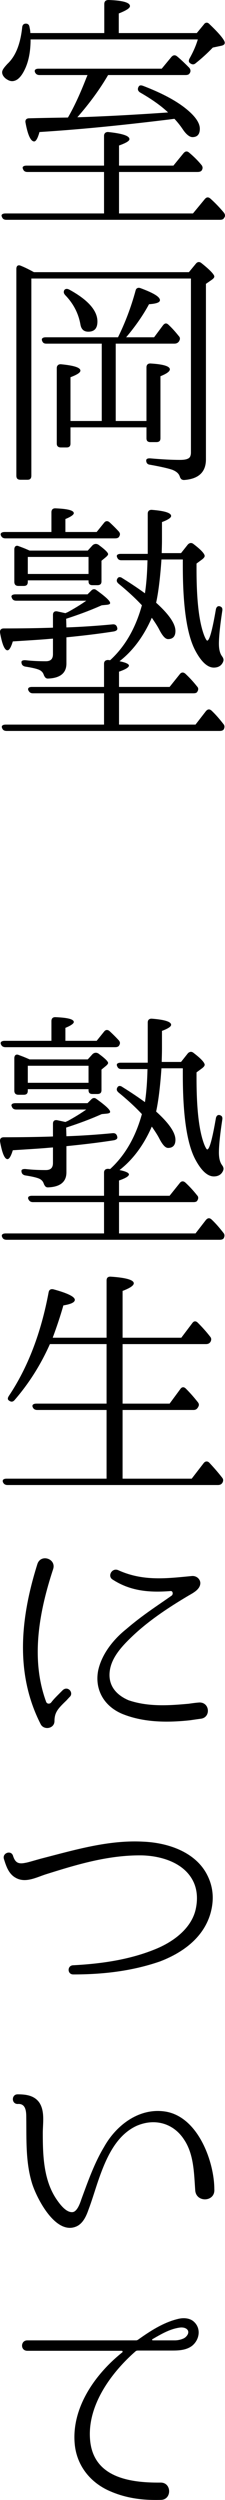 <!-- Generator: Adobe Illustrator 25.2.3, SVG Export Plug-In  -->
<svg version="1.1" xmlns="http://www.w3.org/2000/svg" xmlns:xlink="http://www.w3.org/1999/xlink" x="0px" y="0px"
	 width="39.572px" height="439.178px" viewBox="0 0 39.572 439.178"
	 style="overflow:visible;enable-background:new 0 0 39.572 439.178;" xml:space="preserve">
<defs>
</defs>
<g>
	<path d="M20.934,30.212v7.285H33.94l2.1-2.547c0.313-0.357,0.626-0.357,0.983-0.045c0.85,0.76,1.609,1.564,2.324,2.414
		c0.269,0.357,0.313,0.67,0.045,0.983c-0.09,0.224-0.357,0.313-0.715,0.313H1.135c-0.402,0-0.671-0.134-0.805-0.537
		c-0.179-0.313,0.045-0.581,0.625-0.581h17.342v-7.285H4.844c-0.402,0-0.67-0.134-0.805-0.537c-0.179-0.312,0.045-0.581,0.626-0.581
		h13.632v-5.229c0-0.447,0.312-0.715,0.76-0.67c2.502,0.268,3.709,0.67,3.709,1.251c0,0.313-0.581,0.67-1.832,1.117v3.531h9.564
		l1.787-2.19c0.313-0.357,0.626-0.402,0.983-0.089c0.85,0.715,1.564,1.43,2.146,2.146c0.268,0.313,0.268,0.625,0.089,0.938
		c-0.134,0.224-0.402,0.313-0.76,0.313H20.934z M18.341,5.81V0.715C18.341,0.223,18.61,0,19.101,0
		c2.503,0.089,3.755,0.447,3.755,1.072c0,0.358-0.626,0.76-1.967,1.296V5.81H34.61l1.251-1.52c0.269-0.402,0.671-0.402,0.983-0.045
		c1.788,1.698,2.682,2.816,2.682,3.263c0,0.268-0.179,0.447-0.625,0.536l-1.476,0.313c-0.938,0.983-1.966,1.922-3.039,2.771
		c-0.312,0.268-0.626,0.224-0.983-0.045c-0.223-0.179-0.268-0.447-0.044-0.849c0.625-1.117,1.117-2.234,1.43-3.307H5.38
		c0,2.011-0.312,3.709-0.938,5.095c-0.67,1.475-1.43,2.235-2.324,2.235c-0.357,0-0.76-0.179-1.162-0.492
		c-0.357-0.312-0.58-0.67-0.58-1.073c0-0.402,0.357-0.849,0.938-1.475c1.475-1.386,2.279-3.531,2.592-6.436
		c0.045-0.447,0.312-0.67,0.76-0.625c0.312,0.045,0.491,0.268,0.536,0.67c0.09,0.402,0.135,0.715,0.135,0.983H18.341z
		 M29.559,19.754c-1.117-1.072-2.771-2.279-4.961-3.531c-0.357-0.268-0.446-0.581-0.223-0.983c0.134-0.268,0.402-0.313,0.849-0.134
		c3.486,1.341,6.213,2.816,8.045,4.469c1.251,1.118,1.877,2.146,1.877,3.039c0,0.983-0.446,1.475-1.296,1.475
		c-0.491,0-1.072-0.447-1.653-1.296c-0.357-0.537-0.85-1.207-1.52-1.922l-1.028,0.134c-6.659,0.805-14.212,1.654-22.704,2.19
		c-0.312,1.118-0.626,1.654-0.938,1.654c-0.581,0-1.117-1.073-1.52-3.307c-0.09-0.447,0.134-0.76,0.626-0.76
		c1.608-0.045,3.933-0.089,6.838-0.134c1.162-2.011,2.189-4.291,3.218-6.927l0.224-0.537H6.945c-0.402,0-0.67-0.179-0.805-0.536
		c-0.134-0.357,0.135-0.581,0.626-0.581h21.676l1.698-2.056c0.313-0.358,0.671-0.402,1.028-0.089c0.76,0.625,1.475,1.34,2.101,1.966
		c0.269,0.313,0.312,0.67,0.09,0.983c-0.135,0.223-0.358,0.312-0.716,0.312H19.012c-1.431,2.458-3.218,4.917-5.408,7.419
		C17.85,20.469,23.168,20.201,29.559,19.754z"/>
	<path d="M33.224,47.812l1.252-1.52c0.268-0.313,0.625-0.357,0.983-0.045c1.52,1.207,2.234,2.011,2.234,2.324
		c0,0.179-0.134,0.357-0.447,0.581l-1.027,0.715v30.838c0,2.234-1.297,3.441-3.844,3.62c-0.447,0-0.626-0.224-0.76-0.626
		c-0.179-0.536-0.626-0.894-1.297-1.162c-0.625-0.224-1.921-0.537-3.933-0.894c-0.447-0.045-0.67-0.313-0.67-0.76
		c0-0.268,0.268-0.402,0.76-0.357c2.056,0.179,3.799,0.268,5.184,0.268c1.118,0,1.699-0.224,1.833-0.715
		c0.089-0.268,0.089-0.447,0.089-0.715V48.929H5.515v34.637c0,0.492-0.224,0.715-0.671,0.715H3.593
		c-0.492,0-0.716-0.223-0.716-0.715V47.231c0-0.536,0.313-0.76,0.805-0.536c0.76,0.312,1.475,0.67,2.279,1.117H33.224z
		 M20.353,60.371v13.587h5.407v-9.43c0-0.447,0.269-0.715,0.76-0.67c2.235,0.134,3.353,0.491,3.353,1.028
		c0,0.357-0.536,0.76-1.653,1.207v10.905c0,0.447-0.224,0.67-0.716,0.67h-1.072c-0.447,0-0.671-0.224-0.671-0.67v-1.922H12.397v2.86
		c0,0.447-0.223,0.67-0.67,0.67h-1.028c-0.446,0-0.715-0.224-0.715-0.67V64.661c0-0.447,0.313-0.715,0.76-0.67
		c2.279,0.224,3.396,0.581,3.396,1.117c0,0.358-0.581,0.715-1.743,1.162v7.688h5.498V60.371H8.152c-0.402,0-0.626-0.134-0.76-0.536
		c-0.135-0.357,0.134-0.581,0.625-0.581h12.738c1.251-2.547,2.279-5.229,3.083-8.179c0.09-0.447,0.447-0.626,0.895-0.447
		c2.279,0.849,3.396,1.52,3.396,2.101c0,0.402-0.626,0.626-1.922,0.715c-0.983,1.833-2.324,3.799-4.022,5.81h4.916l1.564-2.101
		c0.313-0.402,0.626-0.447,0.983-0.089c0.67,0.625,1.251,1.296,1.788,1.966c0.268,0.268,0.268,0.581,0.044,0.938
		c-0.179,0.269-0.446,0.402-0.804,0.402H20.353z M12.218,50.896c3.263,1.788,4.917,3.665,4.917,5.586
		c0,1.207-0.537,1.788-1.609,1.788c-0.805,0-1.251-0.447-1.386-1.296c-0.357-1.967-1.251-3.665-2.682-5.14
		c-0.268-0.313-0.312-0.581-0.134-0.894C11.503,50.717,11.817,50.672,12.218,50.896z"/>
	<path d="M19.817,109.683c0.446-0.044,0.715,0.179,0.804,0.626c0.09,0.312-0.134,0.536-0.625,0.625
		c-2.86,0.447-5.632,0.76-8.313,1.028v4.604c0,1.654-1.072,2.547-3.173,2.637c-0.447,0.045-0.626-0.223-0.805-0.625
		c-0.134-0.447-0.447-0.76-0.894-0.938c-0.447-0.179-1.207-0.357-2.369-0.536c-0.446-0.09-0.67-0.358-0.67-0.805
		c0-0.224,0.268-0.357,0.76-0.313c1.206,0.134,2.368,0.179,3.53,0.179c0.85,0,1.252-0.402,1.252-1.251v-2.726l-0.581,0.045
		c-1.431,0.134-3.62,0.268-6.48,0.447c-0.313,1.028-0.626,1.564-0.938,1.564c-0.492,0-0.938-1.028-1.297-3.04
		c-0.089-0.536,0.179-0.804,0.626-0.804c3.173,0,6.078-0.045,8.671-0.134v-2.234c0-0.492,0.268-0.715,0.76-0.626l1.43,0.313
		l0.492-0.224c1.206-0.67,2.234-1.296,3.173-1.966H2.877c-0.401,0-0.67-0.134-0.804-0.536c-0.179-0.313,0.044-0.581,0.625-0.581
		h12.693l0.626-0.626c0.312-0.357,0.67-0.357,0.982-0.089c1.609,1.162,2.369,1.877,2.369,2.235c0,0.179-0.179,0.268-0.536,0.312
		l-0.938,0.089c-1.922,0.85-3.665,1.52-6.258,2.369l0.045,1.52C14.319,110.13,17,109.951,19.817,109.683z M9.045,93.459v-3.486
		c0-0.447,0.269-0.715,0.76-0.67c2.101,0.089,3.173,0.357,3.173,0.849c0,0.268-0.491,0.626-1.475,1.028v2.279H17l1.297-1.609
		c0.268-0.357,0.625-0.402,0.982-0.089c0.626,0.581,1.162,1.118,1.609,1.609c0.269,0.313,0.269,0.581,0.045,0.939
		c-0.135,0.179-0.313,0.268-0.716,0.268H0.955c-0.401,0-0.67-0.179-0.804-0.537c-0.135-0.357,0.134-0.581,0.67-0.581H9.045z
		 M28.398,98.286c-0.224,3.218-0.537,5.765-0.938,7.598c2.279,2.056,3.396,3.709,3.396,4.961c0,0.938-0.447,1.43-1.297,1.43
		c-0.491,0-0.982-0.581-1.52-1.609c-0.312-0.625-0.76-1.296-1.341-2.145c-1.385,3.173-3.262,5.765-5.676,7.642
		c1.117,0.224,1.654,0.492,1.654,0.76c0,0.313-0.581,0.67-1.743,1.073v2.682h8.894l1.788-2.235c0.268-0.357,0.625-0.402,0.983-0.089
		c0.715,0.67,1.385,1.386,2.056,2.235c0.268,0.268,0.268,0.581,0.045,0.938c-0.09,0.179-0.313,0.268-0.671,0.268H20.934v5.498
		h13.452l1.833-2.369c0.312-0.357,0.625-0.402,0.982-0.089c0.805,0.76,1.476,1.564,2.101,2.369c0.224,0.268,0.224,0.581,0.045,0.938
		c-0.134,0.179-0.357,0.268-0.715,0.268H1.179c-0.402,0-0.67-0.134-0.804-0.492c-0.18-0.357,0.044-0.625,0.625-0.625h17.297v-5.498
		H5.783c-0.402,0-0.626-0.179-0.805-0.536c-0.134-0.357,0.09-0.581,0.626-0.581h12.693v-4.067c0-0.447,0.268-0.67,0.715-0.67
		l0.357,0.044c2.592-2.369,4.469-5.586,5.587-9.654c-1.252-1.34-2.638-2.592-4.112-3.799c-0.357-0.312-0.402-0.625-0.134-0.983
		c0.179-0.224,0.491-0.224,0.849,0.044c1.654,1.028,2.95,1.922,3.934,2.637c0.268-1.788,0.402-3.754,0.446-5.81h-4.603
		c-0.402,0-0.626-0.179-0.76-0.581c-0.135-0.313,0.134-0.537,0.625-0.537h4.782v-7.062c0-0.447,0.269-0.715,0.76-0.67
		c2.235,0.179,3.353,0.537,3.353,1.073c0,0.313-0.537,0.67-1.609,1.073v3.039c0,1.117-0.045,1.922-0.045,2.414h3.397l1.206-1.52
		c0.313-0.312,0.671-0.357,1.028-0.044c1.296,0.983,1.922,1.698,1.922,2.056c0,0.179-0.135,0.358-0.402,0.581l-1.028,0.76v1.028
		c0,5.452,0.447,9.341,1.386,11.709c0.224,0.536,0.402,0.804,0.491,0.804c0.402,0,0.895-1.832,1.52-5.453
		c0.09-0.536,0.447-0.76,0.895-0.491c0.224,0.134,0.312,0.357,0.224,0.804c-0.402,2.637-0.581,4.559-0.581,5.676
		c0,0.983,0.179,1.698,0.536,2.19c0.224,0.312,0.357,0.581,0.224,0.938c-0.269,0.715-0.85,1.073-1.654,1.073
		c-1.117,0-2.234-1.028-3.307-3.084c-1.431-2.771-2.146-7.687-2.146-14.749v-1.162H28.398z M15.437,96.722l0.849-0.938
		c0.312-0.268,0.671-0.313,1.028-0.089c1.162,0.849,1.698,1.386,1.698,1.654c0,0.134-0.135,0.312-0.402,0.536l-0.76,0.625v3.621
		c0,0.447-0.224,0.67-0.715,0.67h-0.895c-0.446,0-0.67-0.224-0.67-0.67v-0.179H4.889v0.269c0,0.491-0.224,0.715-0.715,0.715H3.236
		c-0.447,0-0.716-0.224-0.716-0.715v-5.721c0-0.537,0.357-0.76,0.805-0.537c0.76,0.268,1.386,0.537,1.877,0.76H15.437z
		 M4.889,97.839v2.994h10.682v-2.994H4.889z"/>
	<path d="M19.817,199.07c0.446-0.044,0.715,0.179,0.804,0.626c0.09,0.312-0.134,0.536-0.625,0.625
		c-2.86,0.447-5.632,0.76-8.313,1.028v4.604c0,1.654-1.072,2.547-3.173,2.637c-0.447,0.045-0.626-0.223-0.805-0.625
		c-0.134-0.447-0.447-0.76-0.894-0.938c-0.447-0.179-1.207-0.357-2.369-0.536c-0.446-0.09-0.67-0.358-0.67-0.805
		c0-0.224,0.268-0.357,0.76-0.313c1.206,0.134,2.368,0.179,3.53,0.179c0.85,0,1.252-0.402,1.252-1.251v-2.726l-0.581,0.045
		c-1.431,0.134-3.62,0.268-6.48,0.447c-0.313,1.028-0.626,1.564-0.938,1.564c-0.492,0-0.938-1.028-1.297-3.04
		c-0.089-0.536,0.179-0.804,0.626-0.804c3.173,0,6.078-0.045,8.671-0.134v-2.234c0-0.492,0.268-0.715,0.76-0.626l1.43,0.313
		l0.492-0.224c1.206-0.67,2.234-1.296,3.173-1.966H2.877c-0.401,0-0.67-0.134-0.804-0.536c-0.179-0.313,0.044-0.581,0.625-0.581
		h12.693l0.626-0.626c0.312-0.357,0.67-0.357,0.982-0.089c1.609,1.162,2.369,1.877,2.369,2.235c0,0.179-0.179,0.268-0.536,0.312
		l-0.938,0.089c-1.922,0.85-3.665,1.52-6.258,2.369l0.045,1.52C14.319,199.518,17,199.338,19.817,199.07z M9.045,182.847v-3.486
		c0-0.447,0.269-0.715,0.76-0.67c2.101,0.089,3.173,0.357,3.173,0.849c0,0.268-0.491,0.626-1.475,1.028v2.279H17l1.297-1.609
		c0.268-0.357,0.625-0.402,0.982-0.089c0.626,0.581,1.162,1.118,1.609,1.609c0.269,0.313,0.269,0.581,0.045,0.939
		c-0.135,0.179-0.313,0.268-0.716,0.268H0.955c-0.401,0-0.67-0.179-0.804-0.537c-0.135-0.357,0.134-0.581,0.67-0.581H9.045z
		 M28.398,187.674c-0.224,3.218-0.537,5.765-0.938,7.598c2.279,2.056,3.396,3.709,3.396,4.961c0,0.938-0.447,1.43-1.297,1.43
		c-0.491,0-0.982-0.581-1.52-1.609c-0.312-0.625-0.76-1.296-1.341-2.145c-1.385,3.173-3.262,5.765-5.676,7.642
		c1.117,0.224,1.654,0.492,1.654,0.76c0,0.313-0.581,0.67-1.743,1.073v2.682h8.894l1.788-2.235c0.268-0.357,0.625-0.402,0.983-0.089
		c0.715,0.67,1.385,1.386,2.056,2.235c0.268,0.268,0.268,0.581,0.045,0.938c-0.09,0.179-0.313,0.268-0.671,0.268H20.934v5.498
		h13.452l1.833-2.369c0.312-0.357,0.625-0.402,0.982-0.089c0.805,0.76,1.476,1.564,2.101,2.369c0.224,0.268,0.224,0.581,0.045,0.938
		c-0.134,0.179-0.357,0.268-0.715,0.268H1.179c-0.402,0-0.67-0.134-0.804-0.492c-0.18-0.357,0.044-0.625,0.625-0.625h17.297v-5.498
		H5.783c-0.402,0-0.626-0.179-0.805-0.536c-0.134-0.357,0.09-0.581,0.626-0.581h12.693v-4.067c0-0.447,0.268-0.67,0.715-0.67
		l0.357,0.044c2.592-2.369,4.469-5.586,5.587-9.654c-1.252-1.34-2.638-2.592-4.112-3.799c-0.357-0.312-0.402-0.625-0.134-0.983
		c0.179-0.224,0.491-0.224,0.849,0.044c1.654,1.028,2.95,1.922,3.934,2.637c0.268-1.788,0.402-3.754,0.446-5.81h-4.603
		c-0.402,0-0.626-0.179-0.76-0.581c-0.135-0.313,0.134-0.537,0.625-0.537h4.782v-7.062c0-0.447,0.269-0.715,0.76-0.67
		c2.235,0.179,3.353,0.537,3.353,1.073c0,0.313-0.537,0.67-1.609,1.073v3.039c0,1.117-0.045,1.922-0.045,2.414h3.397l1.206-1.52
		c0.313-0.312,0.671-0.357,1.028-0.044c1.296,0.983,1.922,1.698,1.922,2.056c0,0.179-0.135,0.358-0.402,0.581l-1.028,0.76v1.028
		c0,5.452,0.447,9.341,1.386,11.709c0.224,0.536,0.402,0.804,0.491,0.804c0.402,0,0.895-1.832,1.52-5.453
		c0.09-0.536,0.447-0.76,0.895-0.491c0.224,0.134,0.312,0.357,0.224,0.804c-0.402,2.637-0.581,4.559-0.581,5.676
		c0,0.983,0.179,1.698,0.536,2.19c0.224,0.312,0.357,0.581,0.224,0.938c-0.269,0.715-0.85,1.073-1.654,1.073
		c-1.117,0-2.234-1.028-3.307-3.084c-1.431-2.771-2.146-7.687-2.146-14.749v-1.162H28.398z M15.437,186.109l0.849-0.938
		c0.312-0.268,0.671-0.313,1.028-0.089c1.162,0.849,1.698,1.386,1.698,1.654c0,0.134-0.135,0.312-0.402,0.536l-0.76,0.625v3.621
		c0,0.447-0.224,0.67-0.715,0.67h-0.895c-0.446,0-0.67-0.224-0.67-0.67v-0.179H4.889v0.269c0,0.491-0.224,0.715-0.715,0.715H3.236
		c-0.447,0-0.716-0.224-0.716-0.715v-5.721c0-0.537,0.357-0.76,0.805-0.537c0.76,0.268,1.386,0.537,1.877,0.76H15.437z
		 M4.889,187.227v2.994h10.682v-2.994H4.889z"/>
	<path d="M21.559,247.697v12.067h12.157l2.101-2.726c0.268-0.357,0.67-0.402,0.983-0.089c0.67,0.715,1.43,1.564,2.234,2.592
		c0.268,0.313,0.268,0.581,0.089,0.938c-0.179,0.268-0.402,0.402-0.804,0.402H1.314c-0.402,0-0.671-0.179-0.805-0.537
		c-0.134-0.357,0.134-0.581,0.626-0.581h17.608v-12.067H6.542c-0.402,0-0.67-0.179-0.805-0.536
		c-0.134-0.358,0.135-0.581,0.671-0.581h12.335v-10.458H8.777c-1.608,3.62-3.664,6.883-6.212,9.833
		c-0.312,0.358-0.626,0.358-0.983,0.089c-0.268-0.179-0.268-0.447,0-0.849c3.308-4.961,5.632-10.994,6.973-18.19
		c0.089-0.447,0.402-0.625,0.894-0.492c2.458,0.67,3.709,1.296,3.709,1.833c0,0.447-0.67,0.76-2.011,0.983
		c-0.536,1.877-1.162,3.754-1.877,5.676h9.475v-10.056c0-0.447,0.224-0.715,0.76-0.67c2.682,0.179,4.022,0.581,4.022,1.162
		c0,0.402-0.67,0.85-1.967,1.341v8.224h10.324l1.922-2.547c0.269-0.402,0.626-0.447,0.983-0.089c0.805,0.804,1.52,1.609,2.146,2.414
		c0.268,0.312,0.268,0.581,0.089,0.938c-0.179,0.268-0.402,0.402-0.804,0.402h-14.66v10.458h8.269l1.877-2.547
		c0.269-0.402,0.626-0.447,0.983-0.09c0.715,0.715,1.386,1.475,2.056,2.324c0.269,0.313,0.313,0.581,0.09,0.938
		c-0.179,0.313-0.402,0.492-0.805,0.492H21.559z"/>
	<path d="M11.012,296.936c0.938-0.894,2.056,0.492,1.206,1.207l-0.536,0.581c-1.43,1.385-2.101,2.056-2.101,3.62
		c0,1.341-1.832,1.653-2.413,0.581c-4.604-8.983-3.531-18.86-0.581-28.201c0.626-1.788,3.308-0.894,2.771,0.894
		c-2.458,7.464-4.021,15.776-1.251,23.33c0.134,0.402,0.626,0.447,0.894,0.134c0.402-0.537,0.895-1.028,1.476-1.609L11.012,296.936z
		 M35.28,301.942c-0.67,0.089-1.877,0.268-1.877,0.268c-3.754,0.402-8.044,0.447-11.888-1.117c-3.397-1.43-4.872-4.469-4.246-7.643
		c0.626-2.905,2.727-5.498,4.916-7.24c2.905-2.503,5.542-4.157,8-5.899c0.313-0.224,0.224-0.849-0.179-0.805
		c-3.888,0.313-7.15-0.044-10.189-2.011c-0.983-0.581-0.135-2.145,0.982-1.653c4.425,2.011,8.626,1.43,12.917,1.028
		c0.804-0.089,1.475,0.492,1.52,1.207c0,1.207-1.431,1.833-2.235,2.324c-3.53,2.101-6.927,4.38-9.742,7.062
		c-1.922,1.832-3.755,3.843-3.979,6.302c-0.223,2.458,1.252,4.022,3.308,4.916c3.62,1.251,7.509,0.894,10.593,0.625
		c0,0,1.161-0.179,1.877-0.223C36.934,299.037,37.113,301.763,35.28,301.942z"/>
	<path d="M36.979,336.267c-1.341,4.425-5.229,6.928-8.85,8.312c-5.051,1.743-10.19,2.28-15.24,2.28h-0.045
		c-1.027-0.045-1.027-1.521-0.045-1.609c5.229-0.269,10.101-1.028,14.48-2.815c3.219-1.296,6.302-3.62,7.106-6.883
		c0.402-1.698,0.357-3.441-0.357-4.961c-1.609-3.396-5.721-4.559-9.028-4.648c-5.988-0.089-11.62,1.654-17.027,3.353
		c-1.609,0.536-3.486,1.52-5.14,0.625c-1.297-0.67-1.743-2.056-2.146-3.352c-0.313-1.072,1.296-1.609,1.608-0.536
		c0.402,1.251,0.983,1.475,2.235,1.206c0.312-0.044,1.206-0.312,2.637-0.715c6.078-1.564,11.889-3.307,17.967-2.994
		c4.514,0.179,9.296,1.877,11.307,5.854C37.604,331.664,37.649,333.988,36.979,336.267z"/>
	<path d="M34.341,384.857c-0.223-3.039-0.223-6.391-1.966-8.983c-1.877-2.905-5.185-3.799-8.357-2.413
		c-3.665,1.698-5.408,5.766-6.749,9.653c-0.581,1.698-1.072,3.396-1.698,5.051c-0.402,1.162-1.028,2.592-2.324,3.039
		c-3.575,1.296-6.793-5.051-7.598-7.598c-1.162-3.755-0.983-7.688-1.028-11.576c0-1.027-0.044-2.547-1.52-2.413
		c-1.117,0-1.117-1.698,0-1.698c1.431,0,2.905,0.179,3.799,1.43c1.028,1.52,0.626,3.665,0.626,5.363
		c0,4.022,0.134,8.447,2.548,11.844c0.536,0.76,1.608,2.19,2.726,2.056c0.805-0.134,1.297-1.608,1.52-2.279
		c1.118-3.039,2.279-6.346,3.979-9.162c2.189-3.933,6.301-6.972,10.86-6.212c5.765,0.983,8.536,8.938,8.536,13.632
		C37.872,386.824,34.565,387.002,34.341,384.857z"/>
	<path d="M33.805,412.081c-1.027,0.805-2.413,0.85-3.486,0.85h-6.078c-0.134,0-0.312,0.044-0.402,0.134
		c-4.38,3.844-8.491,9.564-8,15.509c0.537,6.659,6.973,7.598,12.336,7.553c2.056-0.09,2.101,3.039,0.089,3.039
		c-3.084,0.09-6.033-0.269-8.894-1.52c-3.441-1.475-5.811-4.425-6.213-8.134c-0.67-6.347,3.441-12.336,8.358-16.269
		c0.089-0.09,0.044-0.269-0.09-0.269H4.799c-1.251,0-1.206-1.832,0-1.832h19.174c0.089,0,0.179-0.045,0.268-0.09
		c2.19-1.563,4.47-3.039,7.018-3.664c1.027-0.269,2.189-0.179,2.904,0.536C35.414,409.13,35.057,411.052,33.805,412.081z
		 M31.526,408.908c-1.743,0.268-3.218,1.162-4.692,2.011c-0.135,0.045-0.09,0.224,0.045,0.224h3.888
		c0.626,0,1.475-0.224,1.833-0.536C33.716,409.623,32.867,408.684,31.526,408.908z"/>
</g>
</svg>